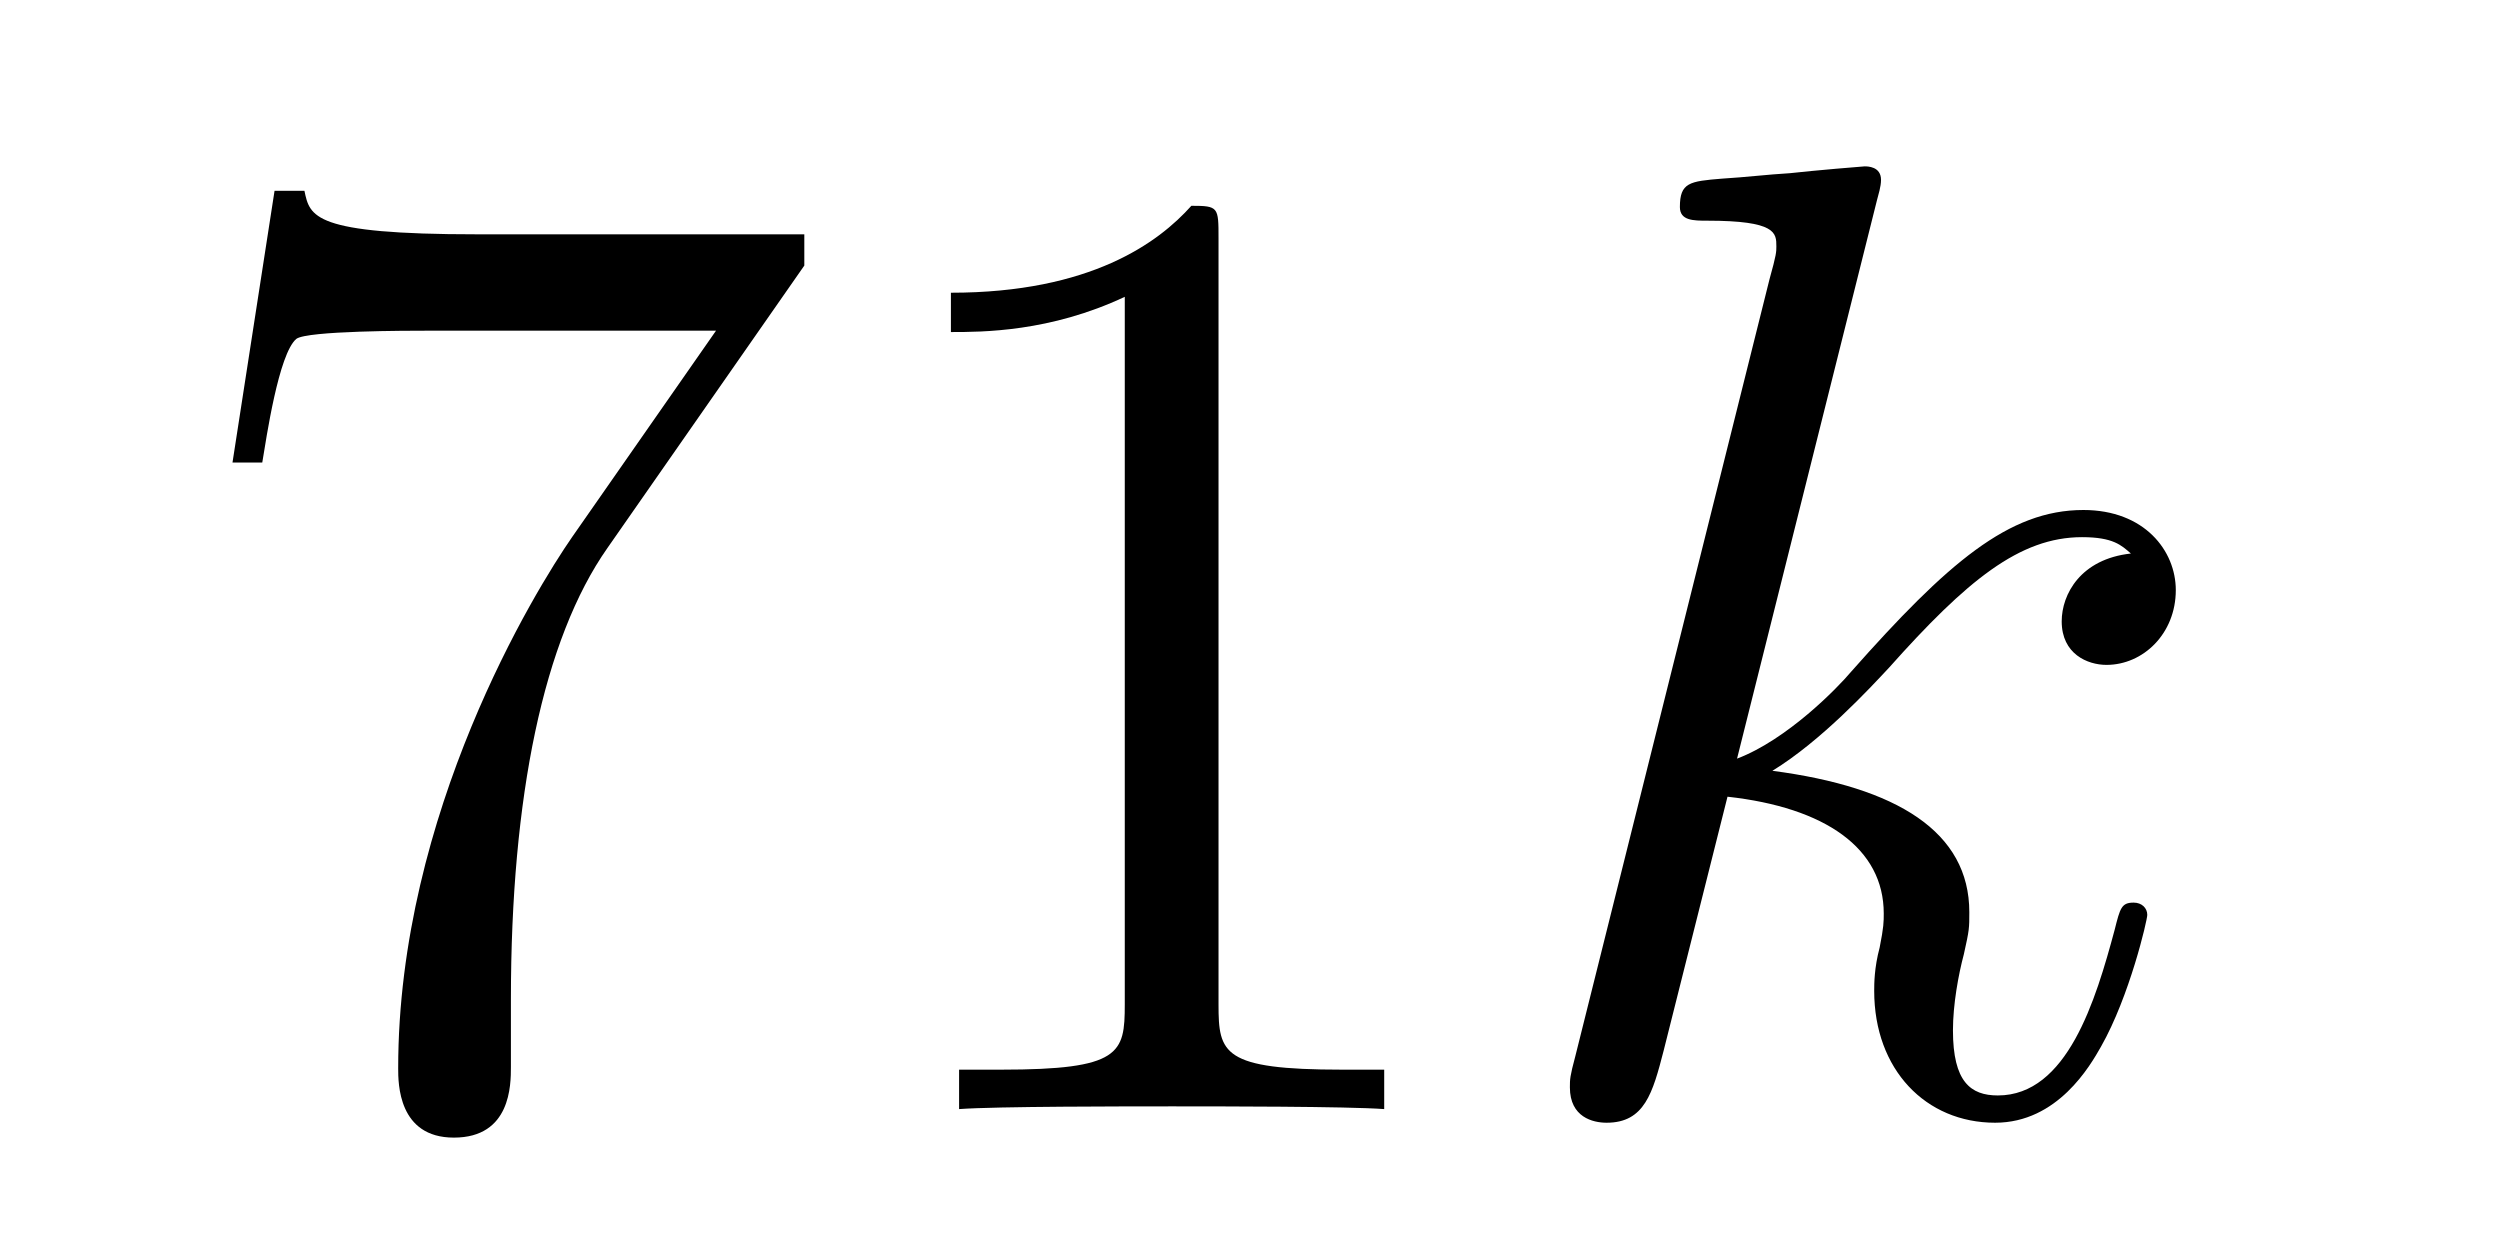 <?xml version='1.0'?>
<!-- This file was generated by dvisvgm 1.14.1 -->
<svg height='11pt' version='1.1' viewBox='0 -11 22 11' width='22pt' xmlns='http://www.w3.org/2000/svg' xmlns:xlink='http://www.w3.org/1999/xlink'>
<g id='page1'>
<g transform='matrix(1 0 0 1 -127 653)'>
<path d='M134.078 -661.663V-661.938H131.197C129.751 -661.938 129.727 -662.094 129.679 -662.321H129.416L129.046 -659.93H129.308C129.344 -660.145 129.452 -660.887 129.608 -661.018C129.703 -661.09 130.6 -661.09 130.767 -661.09H133.301L132.034 -659.273C131.711 -658.807 130.504 -656.846 130.504 -654.599C130.504 -654.467 130.504 -653.989 130.994 -653.989C131.496 -653.989 131.496 -654.455 131.496 -654.611V-655.208C131.496 -656.989 131.783 -658.376 132.345 -659.177L134.078 -661.663ZM137.723 -661.902C137.723 -662.178 137.723 -662.189 137.484 -662.189C137.197 -661.867 136.599 -661.424 135.368 -661.424V-661.078C135.643 -661.078 136.24 -661.078 136.898 -661.388V-655.16C136.898 -654.73 136.862 -654.587 135.81 -654.587H135.44V-654.24C135.762 -654.264 136.922 -654.264 137.316 -654.264C137.711 -654.264 138.858 -654.264 139.181 -654.24V-654.587H138.811C137.759 -654.587 137.723 -654.73 137.723 -655.16V-661.902Z' fill-rule='evenodd'/>
<path d='M143.517 -662.237C143.529 -662.285 143.553 -662.357 143.553 -662.417C143.553 -662.536 143.433 -662.536 143.409 -662.536C143.397 -662.536 142.967 -662.5 142.752 -662.476C142.549 -662.464 142.369 -662.441 142.154 -662.428C141.867 -662.405 141.783 -662.393 141.783 -662.178C141.783 -662.058 141.903 -662.058 142.023 -662.058C142.632 -662.058 142.632 -661.95 142.632 -661.831C142.632 -661.783 142.632 -661.759 142.572 -661.544L140.863 -654.706C140.815 -654.527 140.815 -654.503 140.815 -654.431C140.815 -654.168 141.018 -654.12 141.138 -654.12C141.473 -654.12 141.544 -654.383 141.64 -654.754L142.202 -656.989C143.063 -656.894 143.577 -656.535 143.577 -655.961C143.577 -655.89 143.577 -655.842 143.541 -655.662C143.493 -655.483 143.493 -655.34 143.493 -655.28C143.493 -654.587 143.947 -654.12 144.557 -654.12C145.107 -654.12 145.394 -654.622 145.489 -654.79C145.74 -655.232 145.896 -655.902 145.896 -655.949C145.896 -656.009 145.848 -656.057 145.776 -656.057C145.669 -656.057 145.657 -656.009 145.609 -655.818C145.442 -655.196 145.191 -654.36 144.581 -654.36C144.342 -654.36 144.186 -654.479 144.186 -654.933C144.186 -655.16 144.234 -655.423 144.282 -655.603C144.33 -655.818 144.33 -655.83 144.33 -655.973C144.33 -656.679 143.696 -657.073 142.597 -657.217C143.027 -657.48 143.457 -657.946 143.624 -658.125C144.306 -658.89 144.772 -659.273 145.322 -659.273C145.597 -659.273 145.669 -659.201 145.752 -659.129C145.31 -659.081 145.143 -658.771 145.143 -658.532C145.143 -658.245 145.37 -658.149 145.537 -658.149C145.86 -658.149 146.147 -658.424 146.147 -658.807C146.147 -659.153 145.872 -659.512 145.334 -659.512C144.677 -659.512 144.138 -659.046 143.29 -658.089C143.17 -657.946 142.728 -657.492 142.286 -657.324L143.517 -662.237Z' fill-rule='evenodd'/>
</g>
</g>
</svg>
